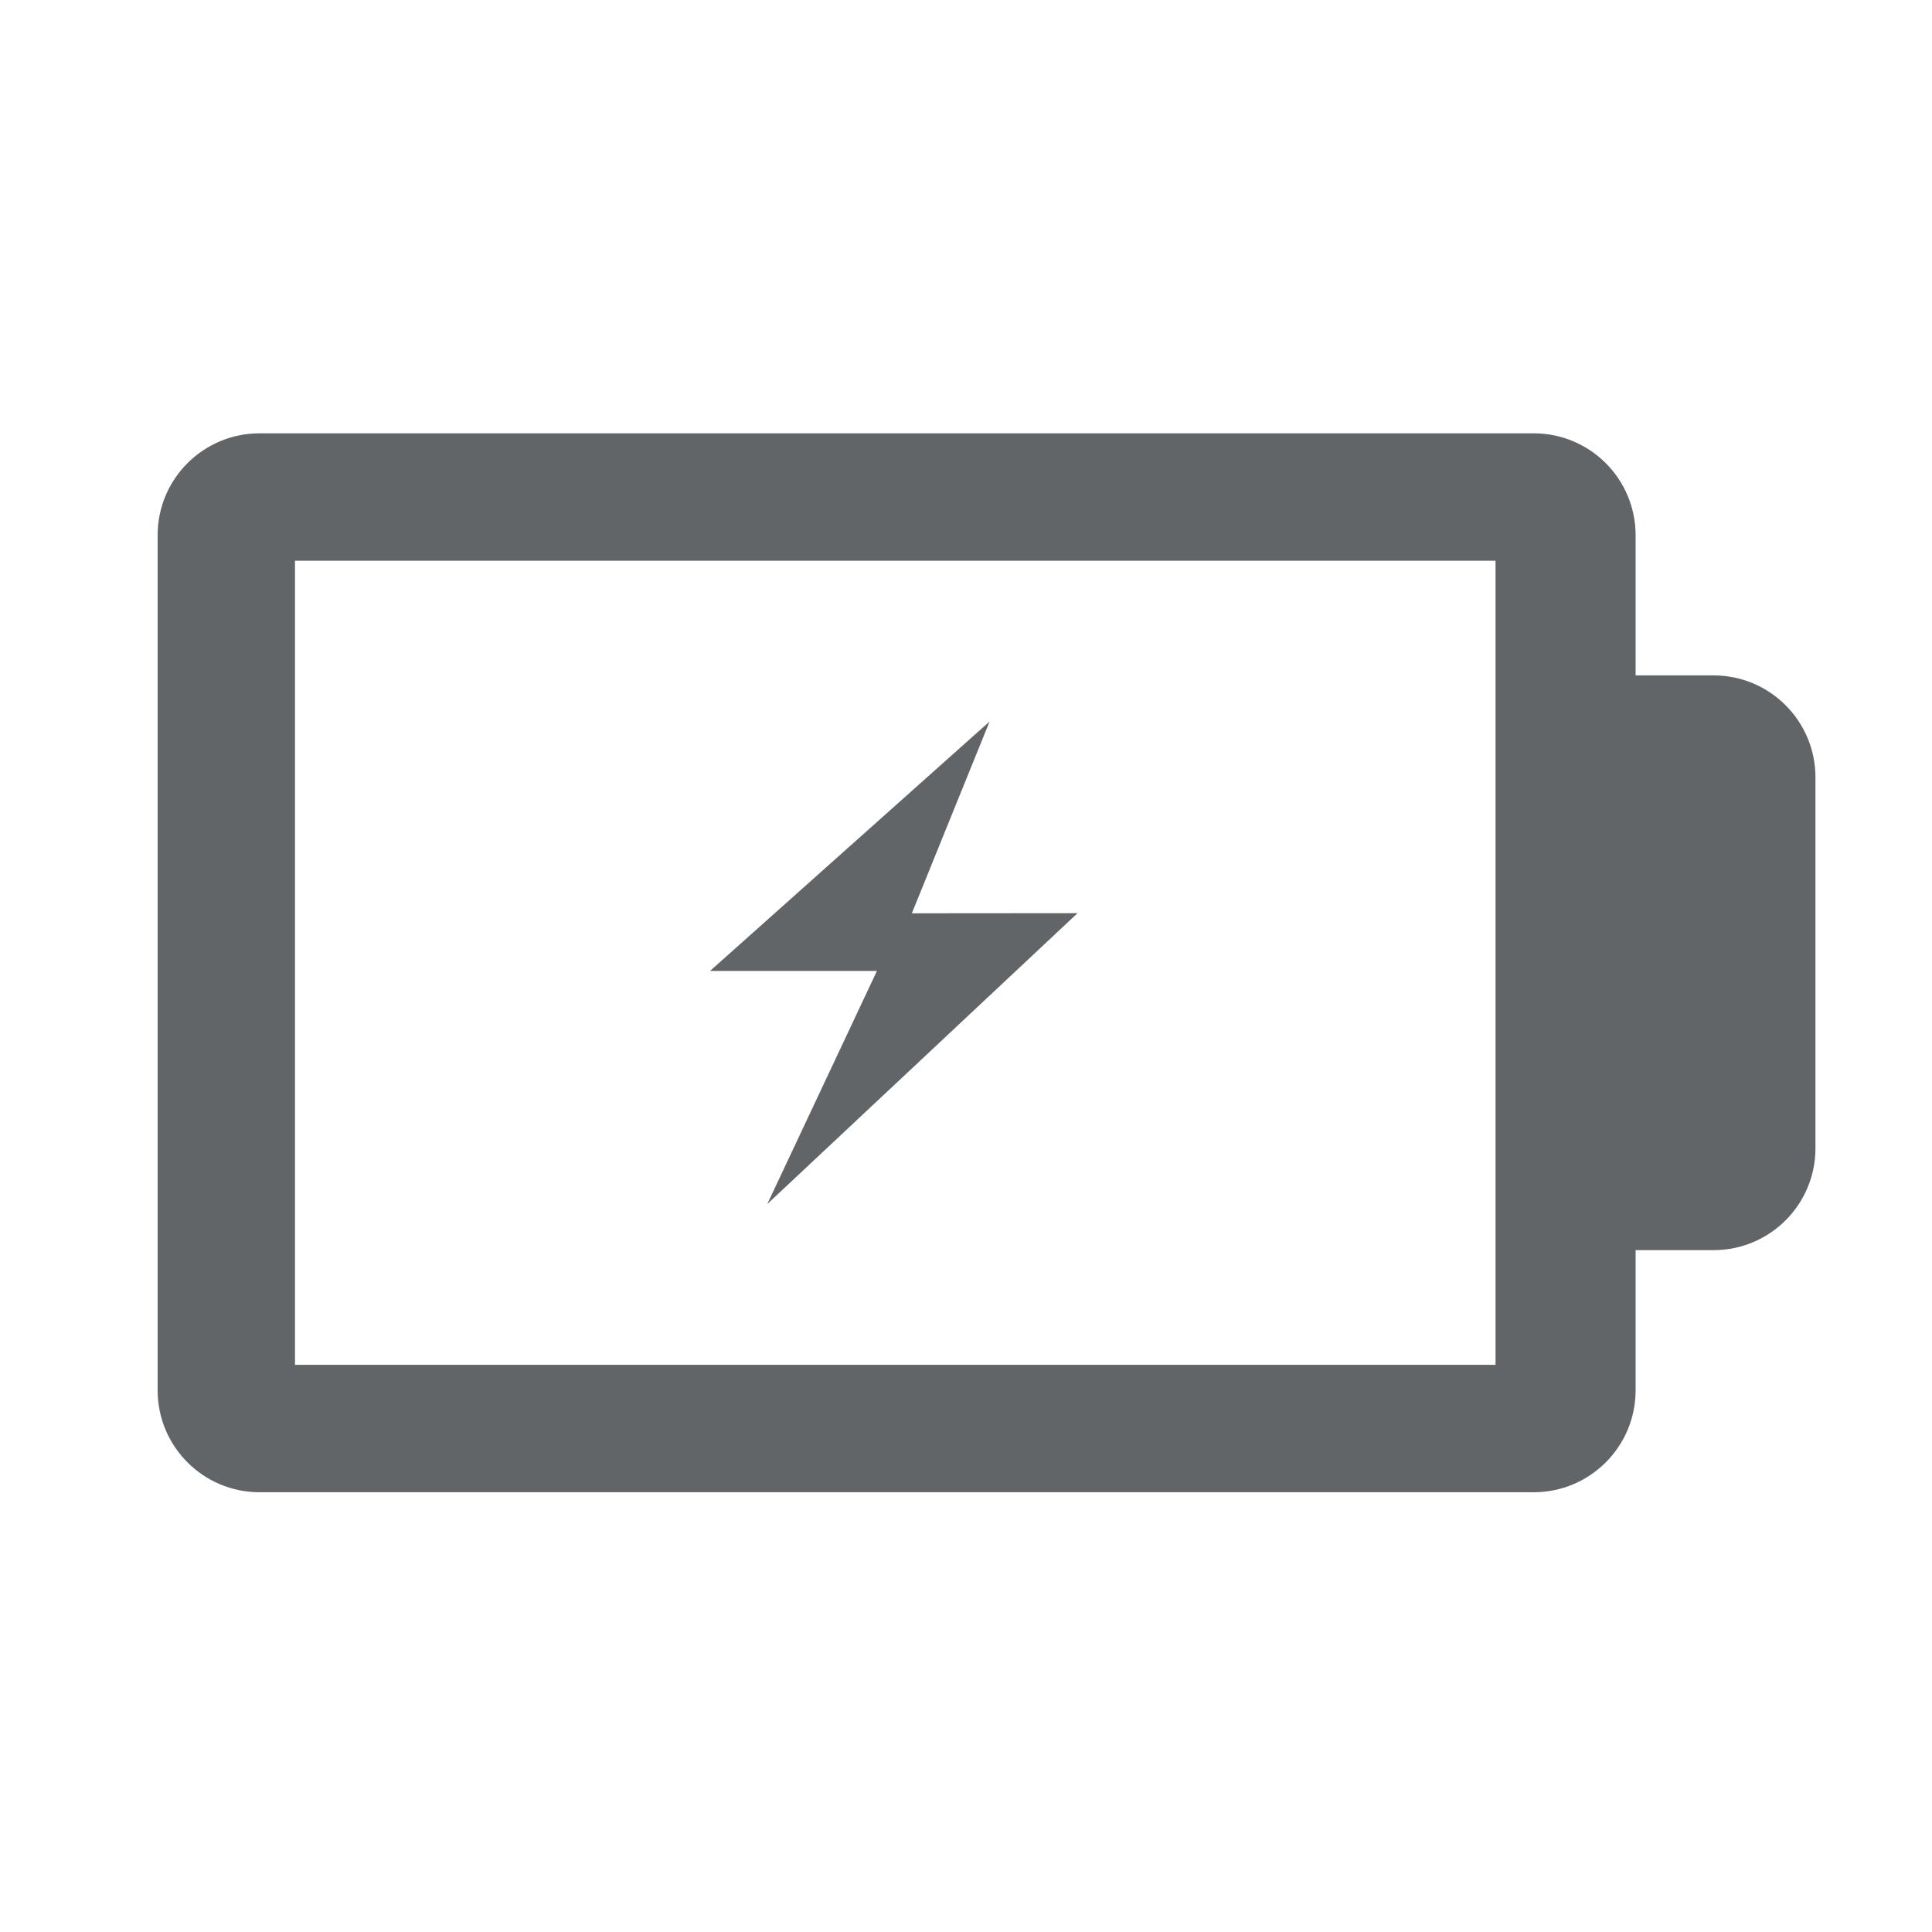 <?xml version="1.0" encoding="utf-8"?>
<!-- Generator: Adobe Illustrator 16.0.4, SVG Export Plug-In . SVG Version: 6.00 Build 0)  -->
<!DOCTYPE svg PUBLIC "-//W3C//DTD SVG 1.1//EN" "http://www.w3.org/Graphics/SVG/1.1/DTD/svg11.dtd">
<svg version="1.1" id="Calque_1" xmlns="http://www.w3.org/2000/svg" xmlns:xlink="http://www.w3.org/1999/xlink" x="0px" y="0px"
	 width="600px" height="600px" viewBox="0 0 600 600" enable-background="new 0 0 600 600" xml:space="preserve">
<path fill="#626568" d="M532.147,209.749h-24.192v-43.522c0-17.495-14.164-31.655-31.658-31.655H80.605
	c-17.474,0-31.653,14.16-31.653,31.655v265.545c0,17.475,14.179,31.658,31.653,31.658h395.691c17.494,0,31.658-14.184,31.658-31.658
	v-43.527h24.192c17.499,0,31.658-14.16,31.658-31.654V241.408C563.806,223.933,549.646,209.749,532.147,209.749 M464.448,423.859
	H91.612V174.143h372.836V423.859z"/>
<polygon fill="#626568" points="238.293,373.918 334.642,283.591 283.181,283.633 307.331,224.061 220.501,301.543 272.333,301.543 
	"/>
</svg>
